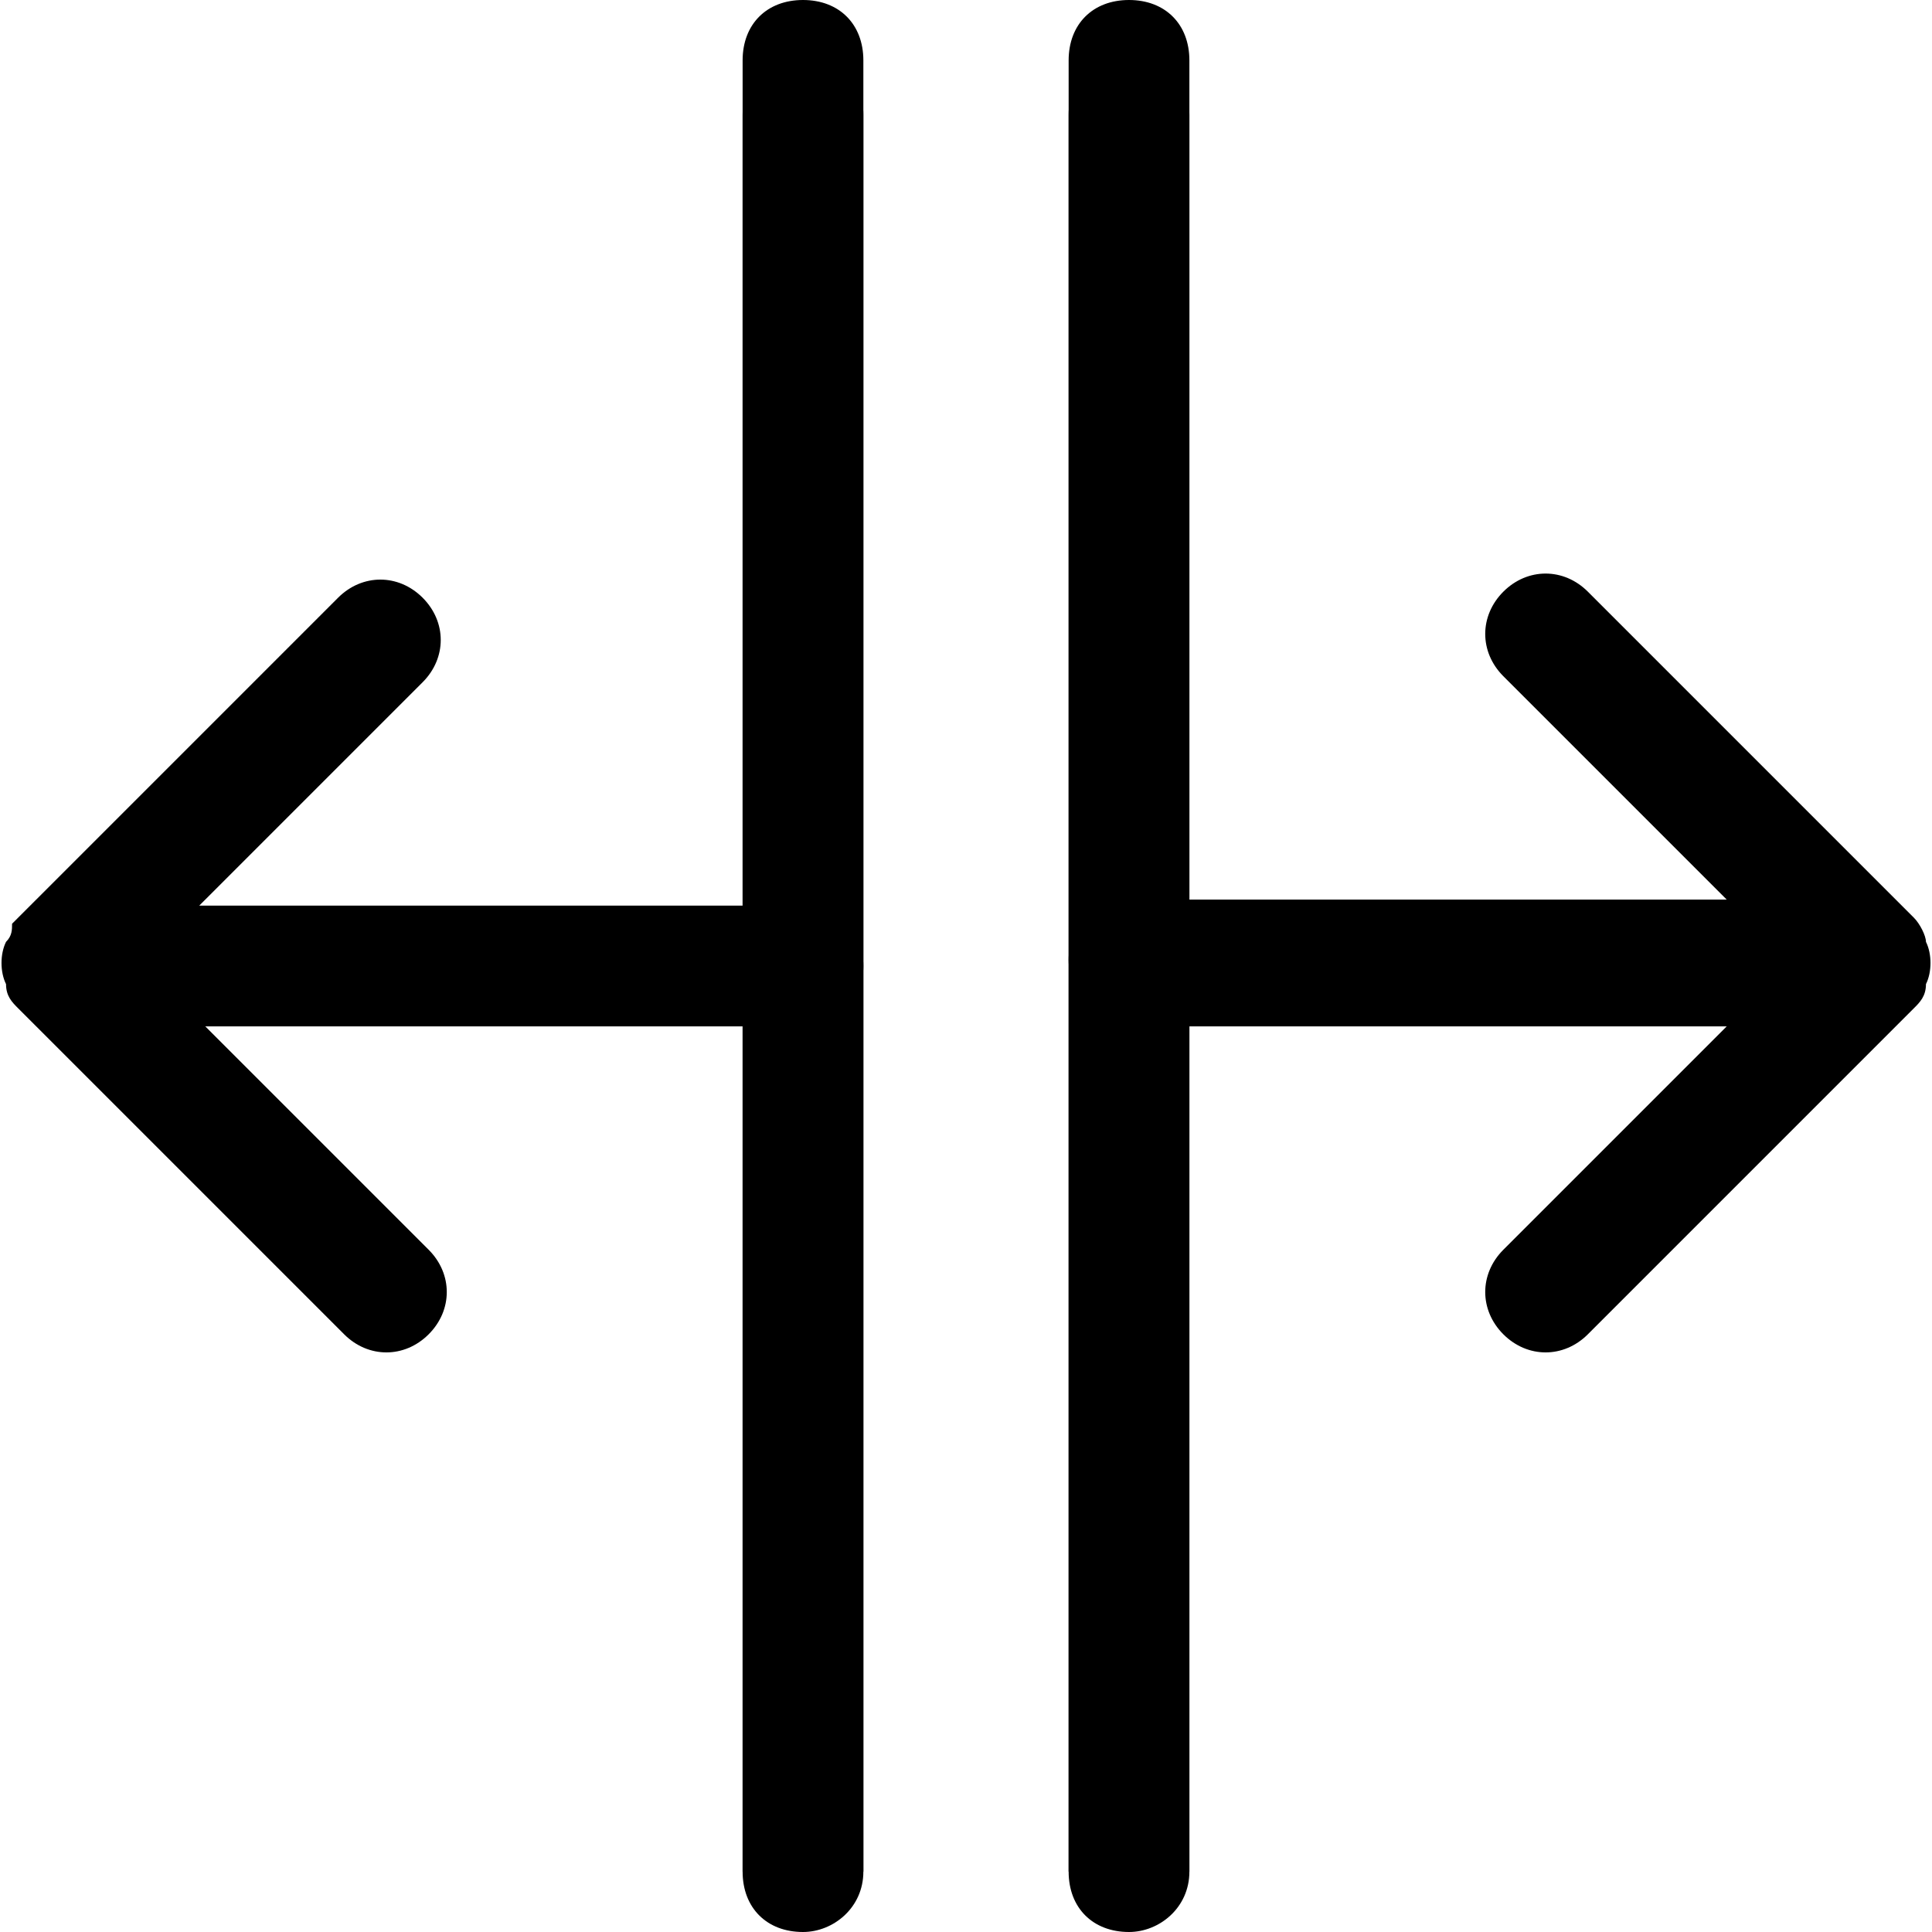 <?xml version="1.0" encoding="utf-8"?><svg xmlns="http://www.w3.org/2000/svg" viewBox="0 0 32 32"><path d="M13.3 15c.6 0 1 .4 1 1 0 .3-.1.6-.3.7-.1.1-.4.3-.7.3H3.4l3.7 3.7c.4.4.4 1 0 1.4s-1 .4-1.4 0L.3 16.7c-.1-.1-.2-.2-.2-.4-.1-.2-.1-.5 0-.7.1-.1.1-.2.1-.3l5.4-5.4c.4-.4 1-.4 1.4 0s.4 1 0 1.4L3.3 15h10zM18.7 17h9.9l-3.7 3.7c-.4.4-.4 1 0 1.4.4.4 1 .4 1.4 0l5.4-5.4c.1-.1.2-.2.2-.4.1-.2.1-.5 0-.7 0-.1-.1-.3-.2-.4l-5.4-5.4c-.4-.4-1-.4-1.4 0s-.4 1 0 1.4l3.7 3.7h-9.9c-.6 0-1 .4-1 1s.5 1.1 1 1.1z"/><path d="M13.3 32c-.6 0-1-.4-1-1V1.9c0-.6.4-1 1-1s1 .4 1 1V31c0 .6-.5 1-1 1zM18.7 32c-.6 0-1-.4-1-1V1.9c0-.6.4-1 1-1s1 .4 1 1V31c0 .6-.5 1-1 1z"/><path d="M12.3 31V1c0-.6.4-1 1-1s1 .4 1 1v30M17.7 31V1c0-.6.4-1 1-1s1 .4 1 1v30"/></svg>